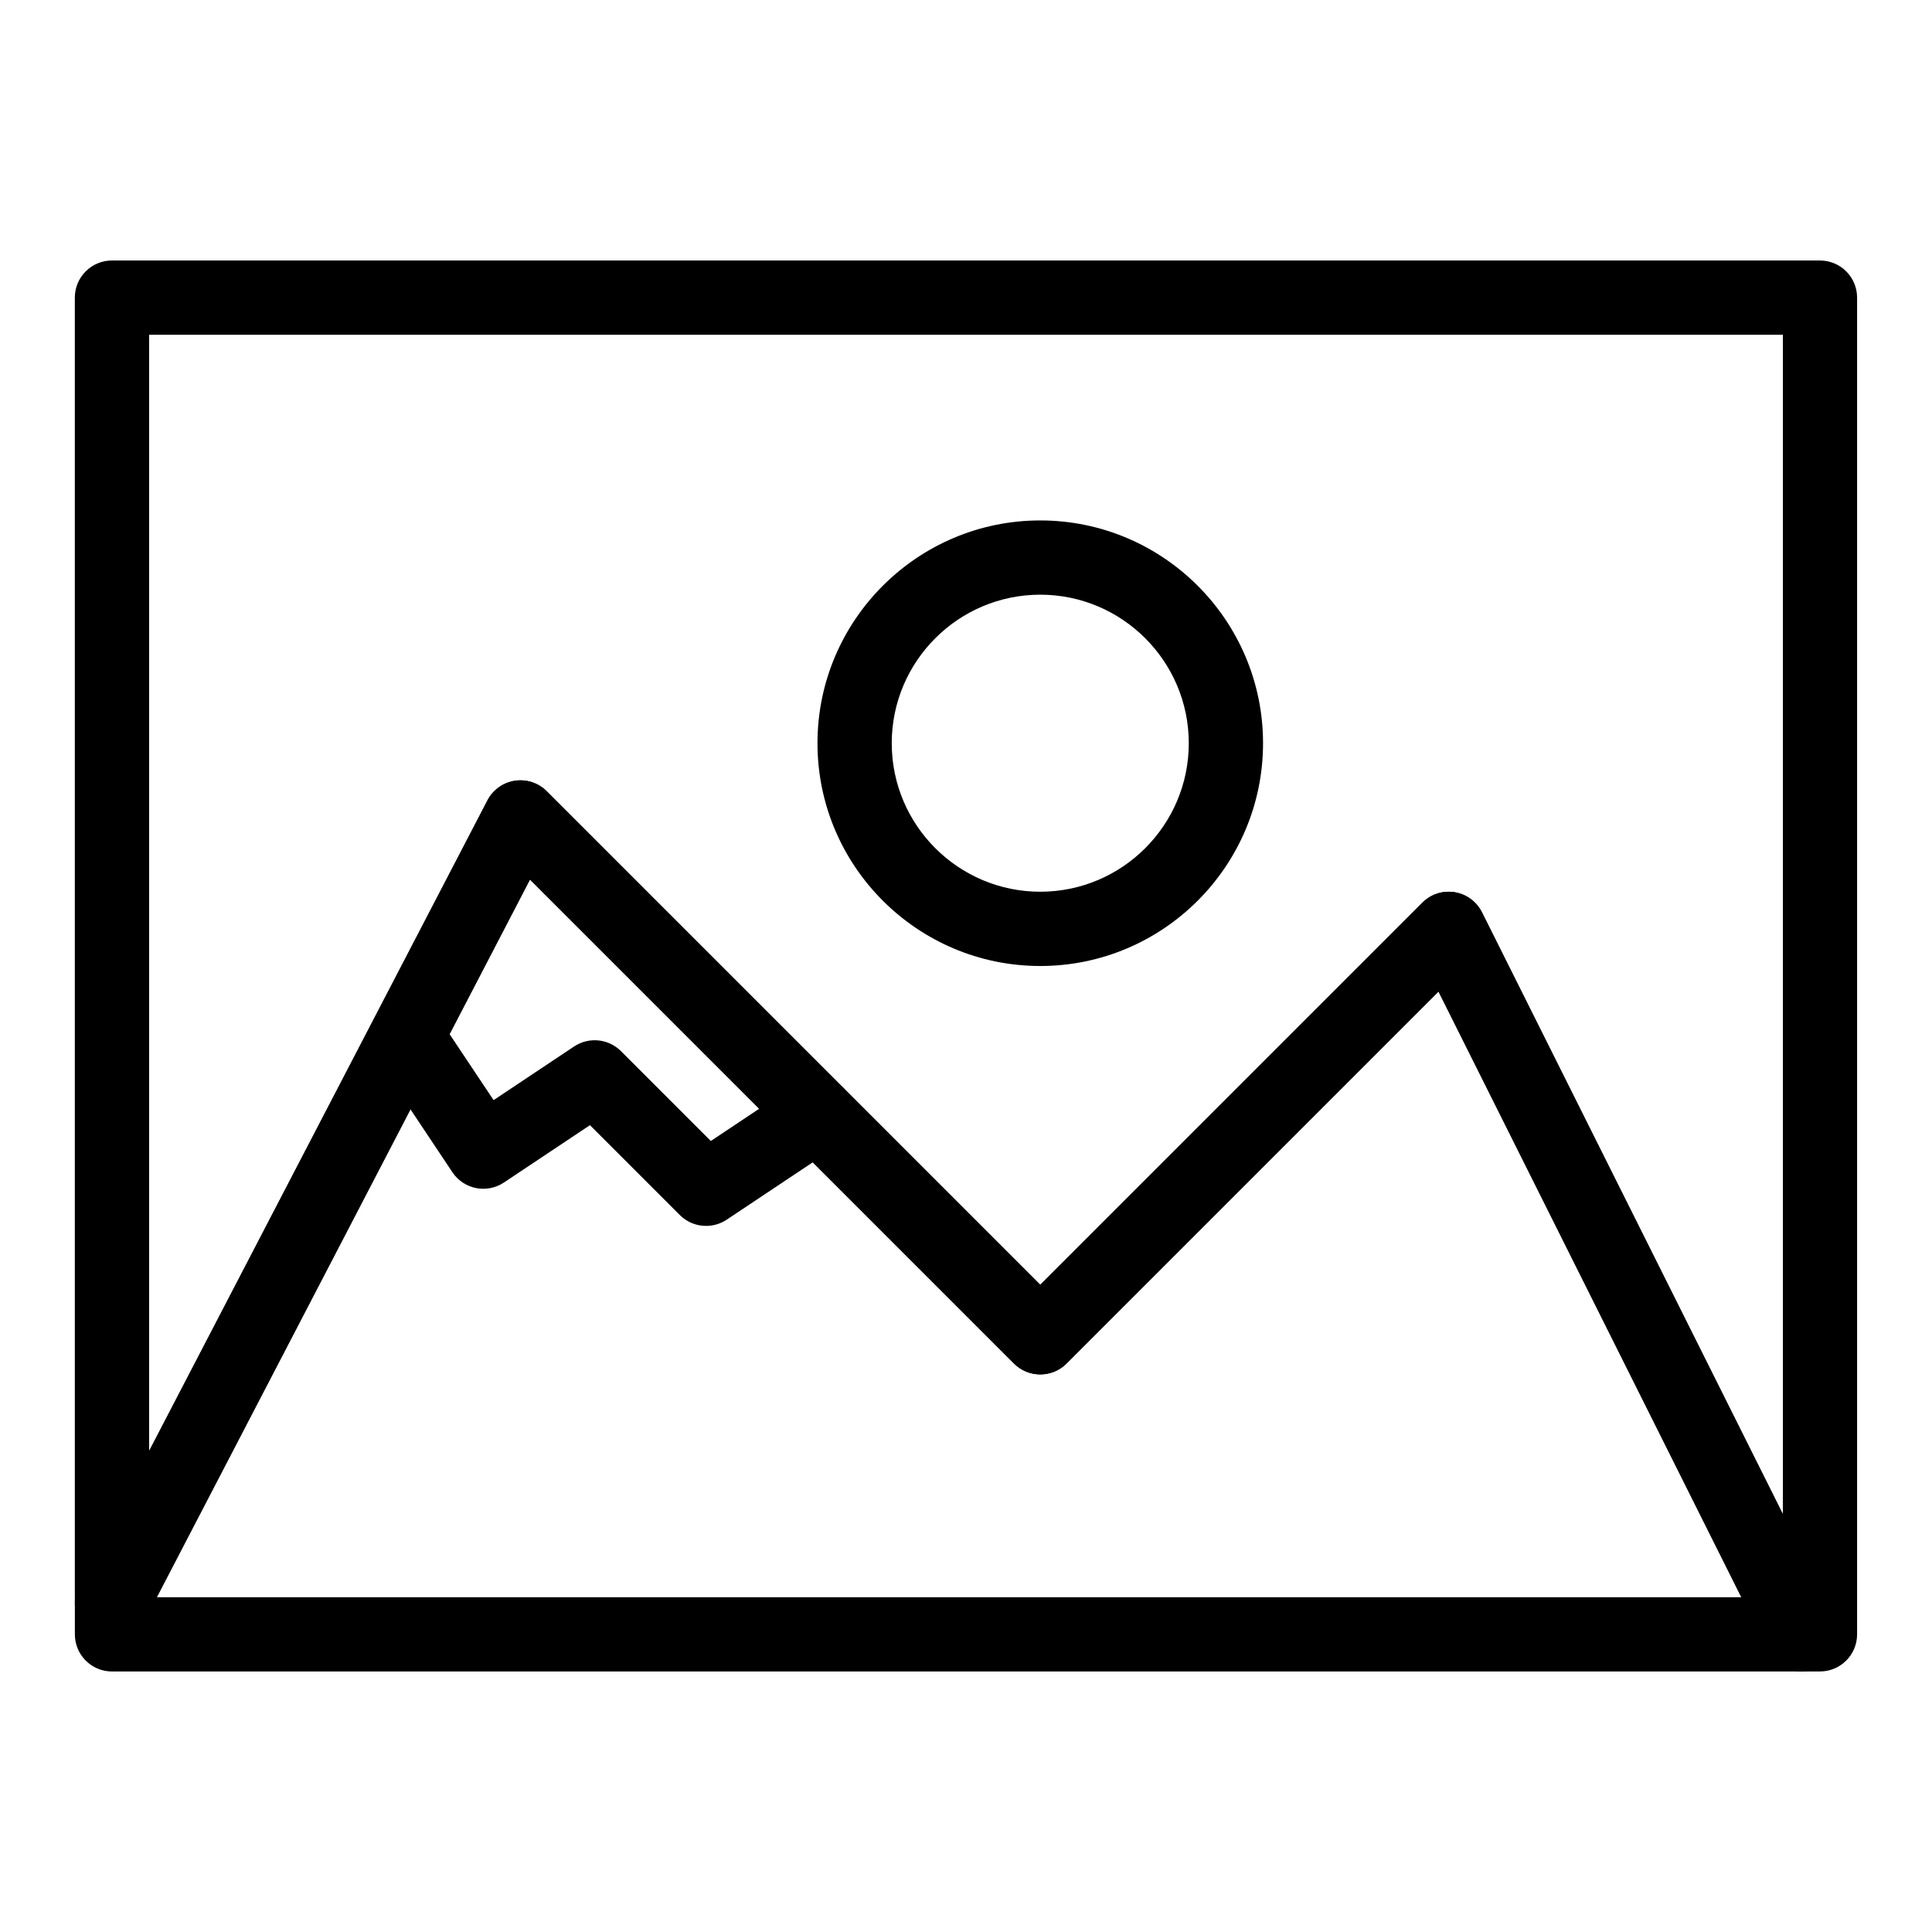 <?xml version="1.0" encoding="UTF-8"?>
<!-- Uploaded to: SVG Repo, www.svgrepo.com, Generator: SVG Repo Mixer Tools -->
<svg fill="#000000" width="800px" height="800px" version="1.1" viewBox="144 144 512 512" xmlns="http://www.w3.org/2000/svg">
 <g>
  <path d="m626.32 586.96h-4.922c-3.727 0-7.133-2.106-8.801-5.441l-87.375-174.75-98.586 98.586c-3.844 3.84-10.07 3.84-13.918 0l-128.27-128.27-102.05 196.24c-2.09 4.023-6.664 6.094-11.066 5.019-4.406-1.078-7.504-5.023-7.504-9.559v-345.91c0-5.434 4.406-9.84 9.84-9.84h452.64c5.434 0 9.84 4.406 9.84 9.84v354.24c0.004 5.43-4.402 9.84-9.836 9.84zm-98.402-206.64c0.523 0 1.051 0.043 1.578 0.125 3.121 0.508 5.809 2.484 7.227 5.312l79.758 159.52v-312.56h-432.96v295.82l89.672-172.44c1.445-2.781 4.133-4.707 7.231-5.188 3.098-0.477 6.238 0.551 8.457 2.766l130.8 130.8 101.28-101.28c1.859-1.859 4.367-2.879 6.957-2.879z"/>
  <path d="m621.4 586.96h-447.72c-5.434 0-9.84-4.406-9.84-9.84v-8.328c0-1.582 0.379-3.137 1.109-4.539l108.24-208.15c1.445-2.781 4.133-4.707 7.231-5.188 3.098-0.477 6.238 0.551 8.457 2.766l130.8 130.8 101.28-101.28c2.238-2.234 5.41-3.262 8.535-2.754 3.121 0.508 5.809 2.484 7.227 5.312l93.48 186.96c1.523 3.051 1.363 6.672-0.43 9.574-1.797 2.898-4.965 4.668-8.375 4.668zm-435.84-19.684h419.92l-80.254-160.51-98.586 98.586c-3.844 3.84-10.07 3.84-13.918 0l-128.27-128.27z"/>
  <path d="m419.68 400c-32.555 0-59.039-26.484-59.039-59.039 0-32.555 26.484-59.039 59.039-59.039 32.555 0 59.039 26.484 59.039 59.039 0 32.551-26.484 59.039-59.039 59.039zm0-98.402c-21.703 0-39.359 17.656-39.359 39.359s17.656 39.359 39.359 39.359c21.703 0 39.359-17.656 39.359-39.359s-17.656-39.359-39.359-39.359z"/>
  <path d="m331.12 468.88c-2.539 0-5.059-0.98-6.961-2.883l-23.816-23.816-22.809 15.203c-4.523 3.016-10.633 1.793-13.645-2.731l-19.68-29.52c-3.016-4.523-1.793-10.633 2.731-13.645 4.523-3.016 10.633-1.793 13.645 2.731l14.223 21.332 21.332-14.223c3.902-2.602 9.102-2.086 12.418 1.23l23.816 23.816 22.809-15.203c4.523-3.016 10.633-1.793 13.645 2.731 3.016 4.523 1.793 10.633-2.731 13.645l-29.52 19.68c-1.668 1.109-3.566 1.652-5.457 1.652z"/>
 </g>
</svg>